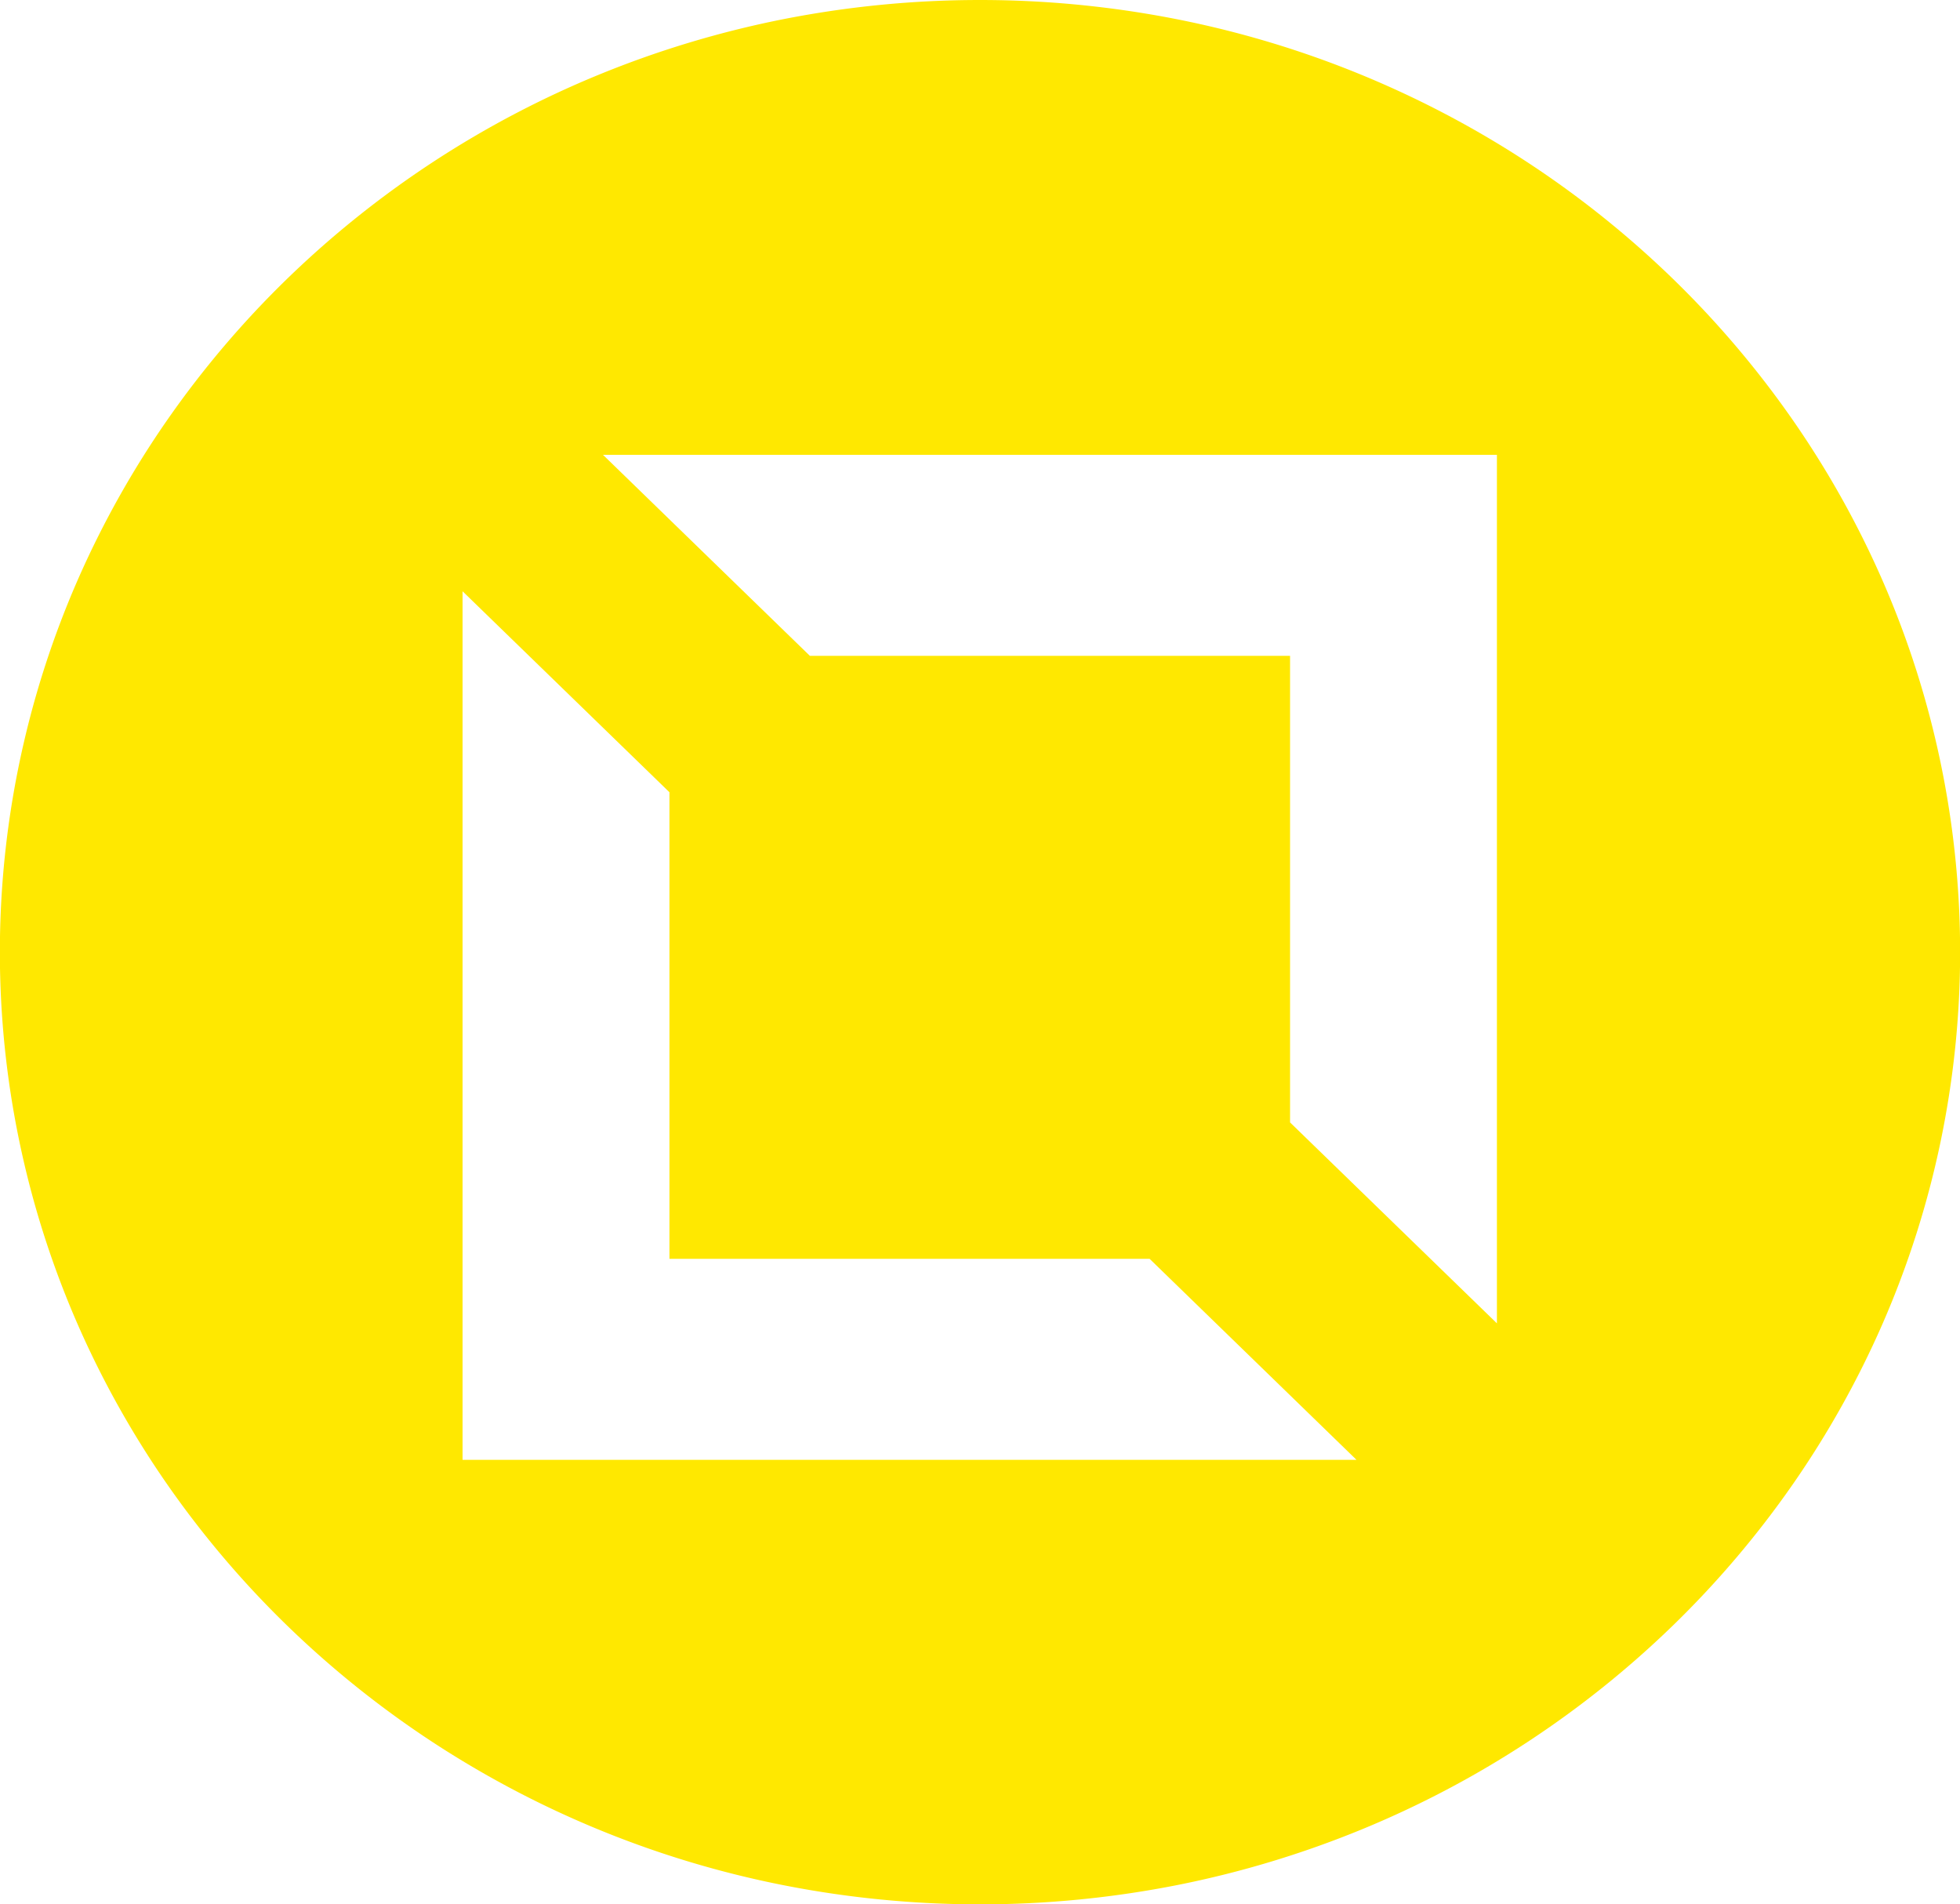 <svg xmlns="http://www.w3.org/2000/svg" width="249.999" height="242.844" viewBox="0 0 249.999 242.844">
	<path d="M125,242.59a129.5,129.5,0,0,1-25.192-2.467,126.3,126.3,0,0,1-44.7-18.27,125.192,125.192,0,0,1-18.5-14.827,123.139,123.139,0,0,1-15.263-17.97A120.38,120.38,0,0,1,9.823,168.431a118.435,118.435,0,0,1,0-94.526A120.383,120.383,0,0,1,21.348,53.28,123.137,123.137,0,0,1,36.611,35.31,125.464,125.464,0,0,1,76.344,9.288,127.07,127.07,0,0,1,99.807,2.213a129.861,129.861,0,0,1,50.383,0,126.3,126.3,0,0,1,44.7,18.27,125.186,125.186,0,0,1,18.5,14.827A123.14,123.14,0,0,1,228.65,53.28a120.38,120.38,0,0,1,11.525,20.625,118.433,118.433,0,0,1,0,94.526,120.38,120.38,0,0,1-11.525,20.625,123.142,123.142,0,0,1-15.264,17.97,125.466,125.466,0,0,1-39.732,26.022,127.068,127.068,0,0,1-23.464,7.075A129.5,129.5,0,0,1,125,242.59ZM59,75.146h0V185.906H173.023l-26.387-25.632H85.388v-59.5L59,75.146Zm17.913-17.4h0L103.3,83.379h61.248v59.5L190.932,168.5l0-110.756H76.913Z" transform="translate(0 0.254)" fill="#ffe800"/>
</svg>